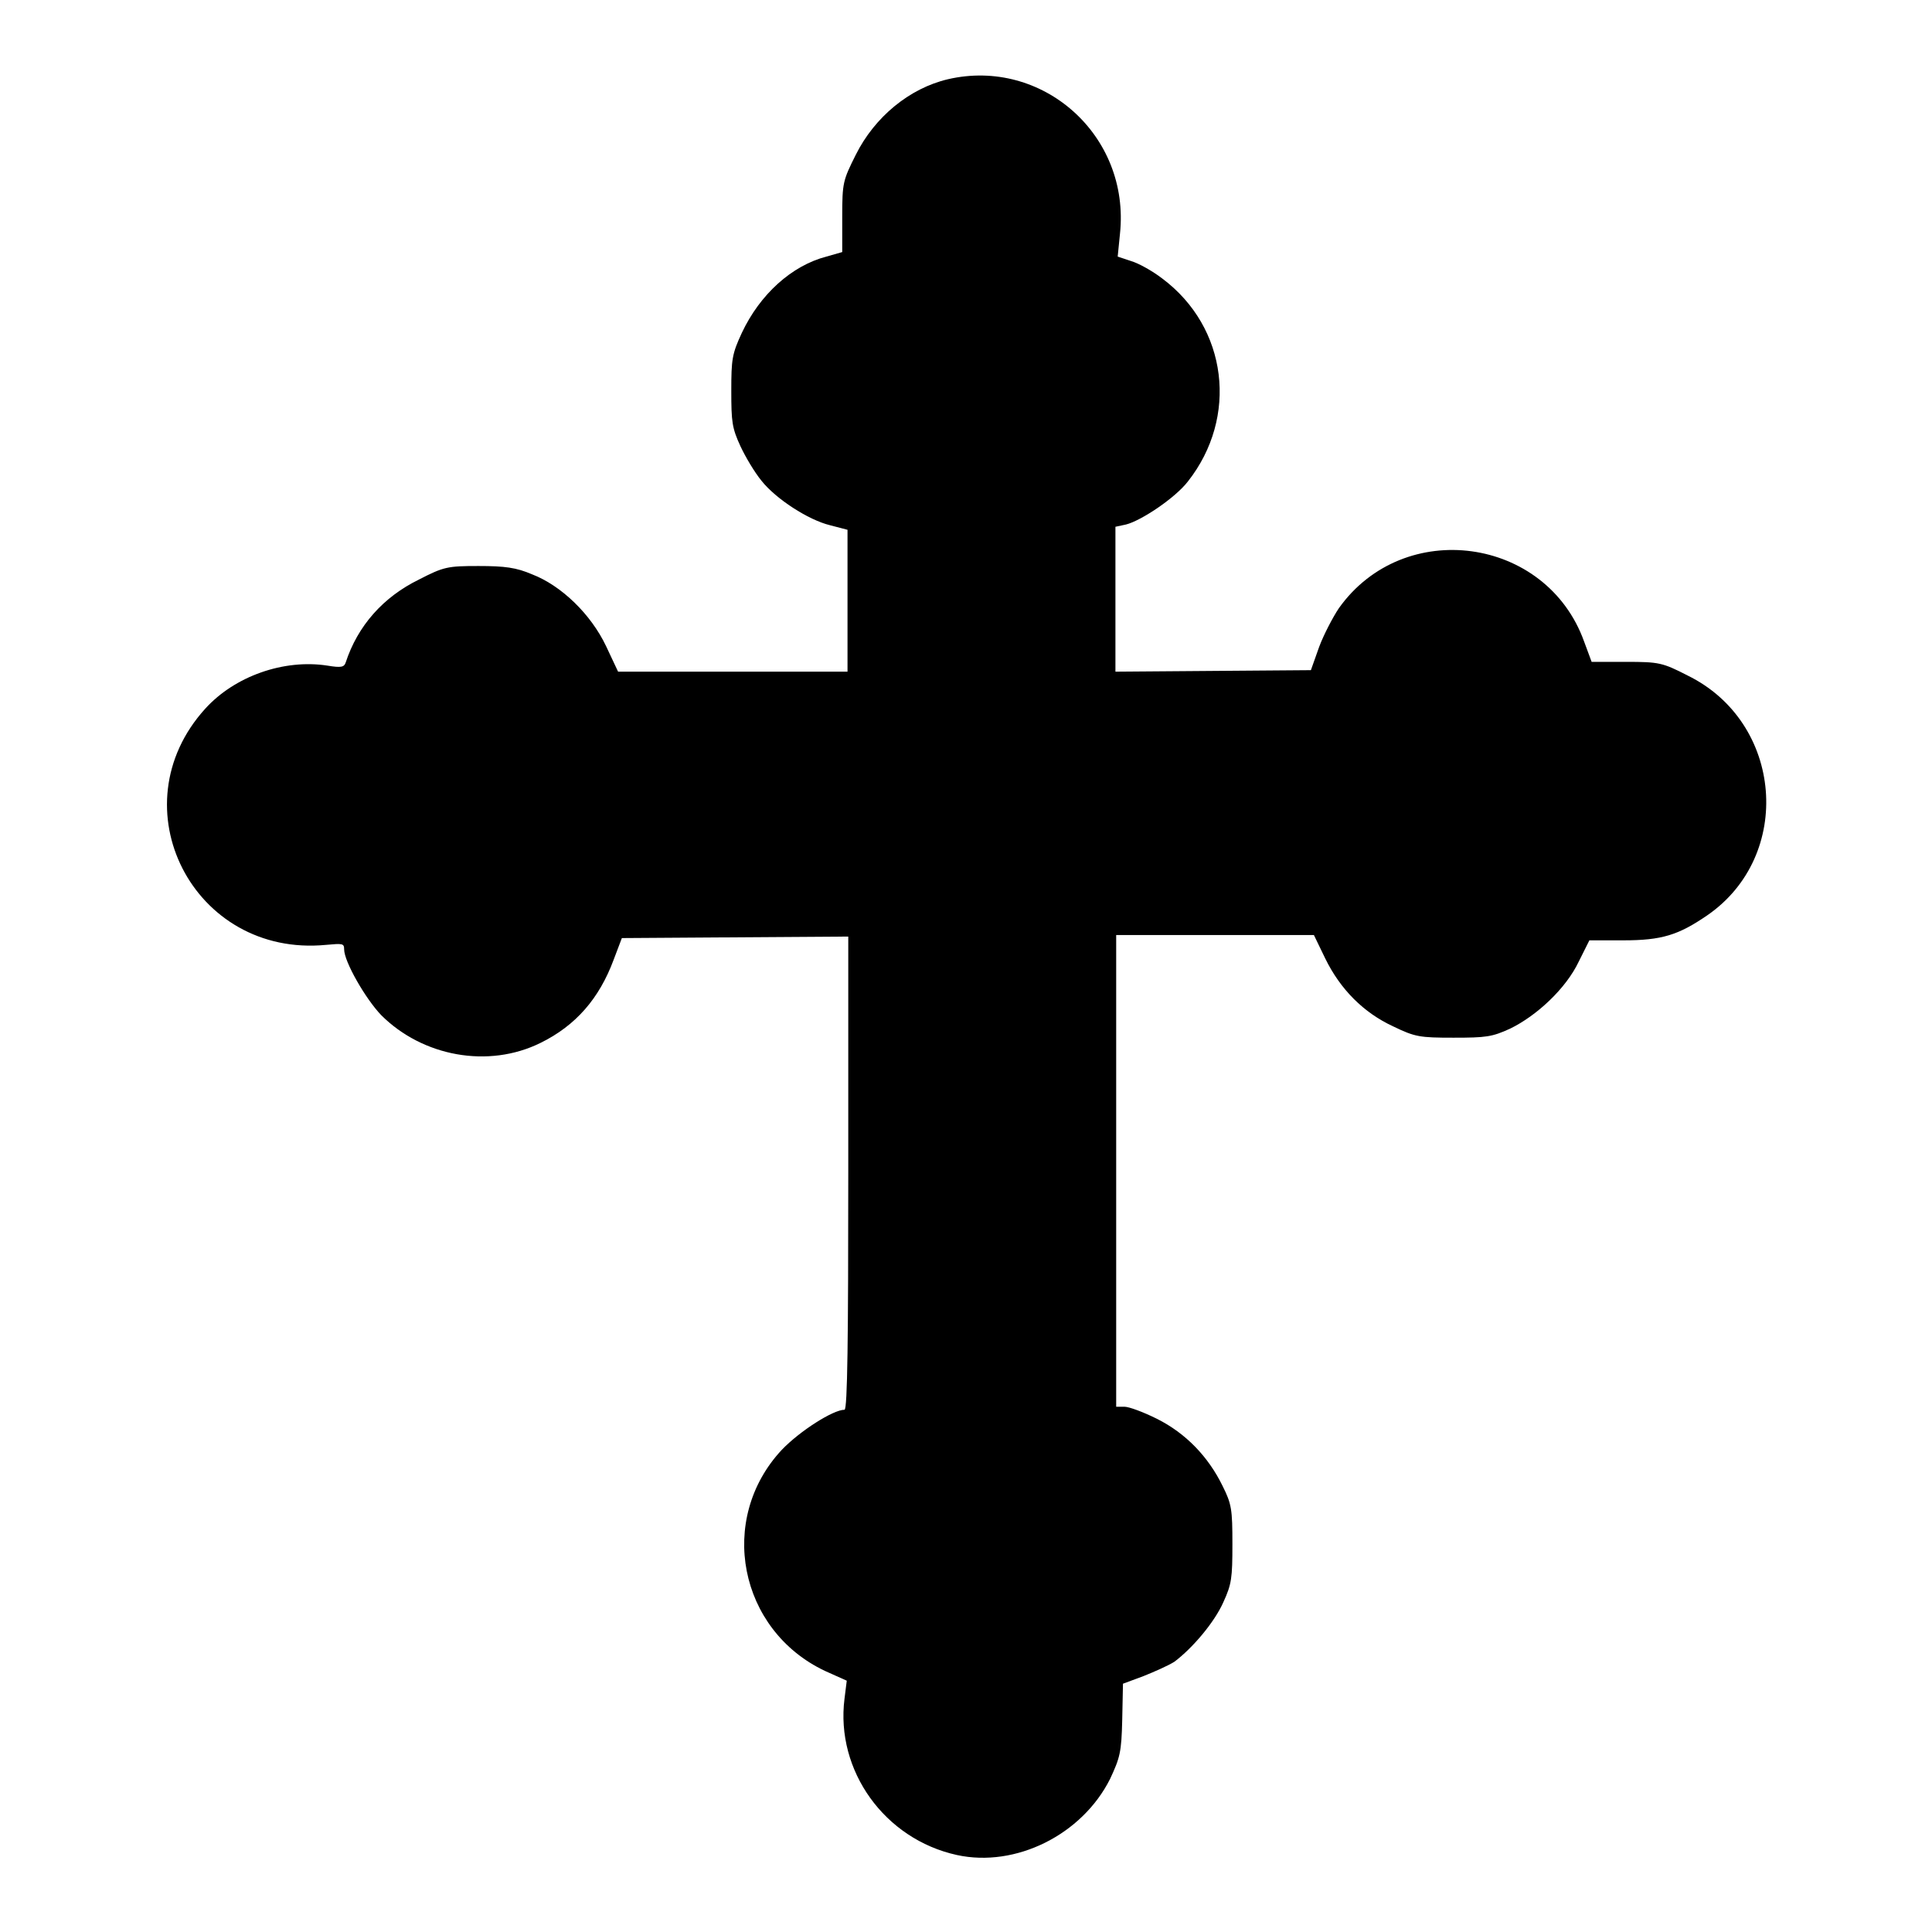 <?xml version="1.0" encoding="utf-8"?>
<!-- Svg Vector Icons : http://www.onlinewebfonts.com/icon -->
<!DOCTYPE svg PUBLIC "-//W3C//DTD SVG 1.1//EN" "http://www.w3.org/Graphics/SVG/1.1/DTD/svg11.dtd">
<svg version="1.1" xmlns="http://www.w3.org/2000/svg" xmlns:xlink="http://www.w3.org/1999/xlink" x="0px" y="0px" viewBox="0 0 256 256" enable-background="new 0 0 256 256" xml:space="preserve">
<g><g><g><path fill="#000000" d="M125.6,10.5c-5.1,1.2-9.7,5-12.2,10c-1.7,3.4-1.8,3.7-1.8,8.2v4.7l-2.1,0.6c-4.6,1.2-8.8,5-11.2,10.1c-1.3,2.8-1.4,3.5-1.4,7.7c0,4.1,0.1,4.9,1.2,7.3c0.7,1.5,1.9,3.5,2.8,4.6c1.9,2.4,6.2,5.2,9.1,5.9l2.3,0.6v9.4v9.4H97.2H81.9l-1.6-3.4c-2-4.2-5.9-8-9.8-9.5c-2.1-0.9-3.6-1.1-7.1-1.1c-4.1,0-4.6,0.1-7.9,1.8c-4.7,2.3-8.1,6.1-9.7,11c-0.2,0.6-0.6,0.7-2.4,0.4c-5.8-0.9-12.3,1.4-16.2,5.7c-11.8,13-1.6,33,16,31.3c2.2-0.2,2.4-0.2,2.4,0.6c0,1.6,2.8,6.5,4.9,8.7c5.5,5.5,14.2,7.1,21.1,3.7c4.7-2.3,7.8-5.9,9.7-11l1.1-2.9l15-0.1l15-0.1v31.3c0,21.8-0.1,31.4-0.5,31.4c-1.5,0-5.9,2.8-8.3,5.3c-8.6,9.2-5.7,23.9,5.7,29.3l2.9,1.3l-0.3,2.4c-1.2,9.5,5.3,18.6,14.9,20.7c7.8,1.7,16.6-2.7,20.3-10.1c1.3-2.8,1.5-3.5,1.6-7.8l0.1-4.8l2.7-1c1.5-0.6,3.3-1.4,4.1-1.9c2.4-1.8,5.3-5.2,6.5-7.9c1.1-2.4,1.2-3.2,1.2-7.7c0-4.6-0.1-5.3-1.3-7.7c-1.9-3.9-4.9-7-8.7-8.9c-1.8-0.9-3.7-1.6-4.3-1.6h-1.1V155v-31.1H161h13.1l1.5,3.1c2,4.1,5.1,7.2,9,9c2.9,1.4,3.5,1.5,8,1.5c4.3,0,5.1-0.1,7.5-1.2c3.5-1.7,7.4-5.3,9.1-8.9l1.4-2.8l4.5,0c5.1,0,7.3-0.7,11.1-3.3c11.5-7.9,10.1-25.6-2.6-31.8c-3.3-1.7-3.8-1.8-8.1-1.8l-4.6,0l-1-2.7c-5-13.9-23.9-16.5-32.5-4.4c-0.8,1.2-2,3.5-2.6,5.1l-1.1,3.1l-13,0.1l-12.9,0.1v-9.6v-9.6l1.4-0.3c2-0.5,6.5-3.5,8.2-5.7c6.7-8.5,5.3-20.4-3.4-26.9c-1.3-1-3.1-2-4.1-2.3l-1.8-0.6l0.3-3C149.8,17.9,138.1,7.6,125.6,10.5z"/></g></g></g>
</svg>